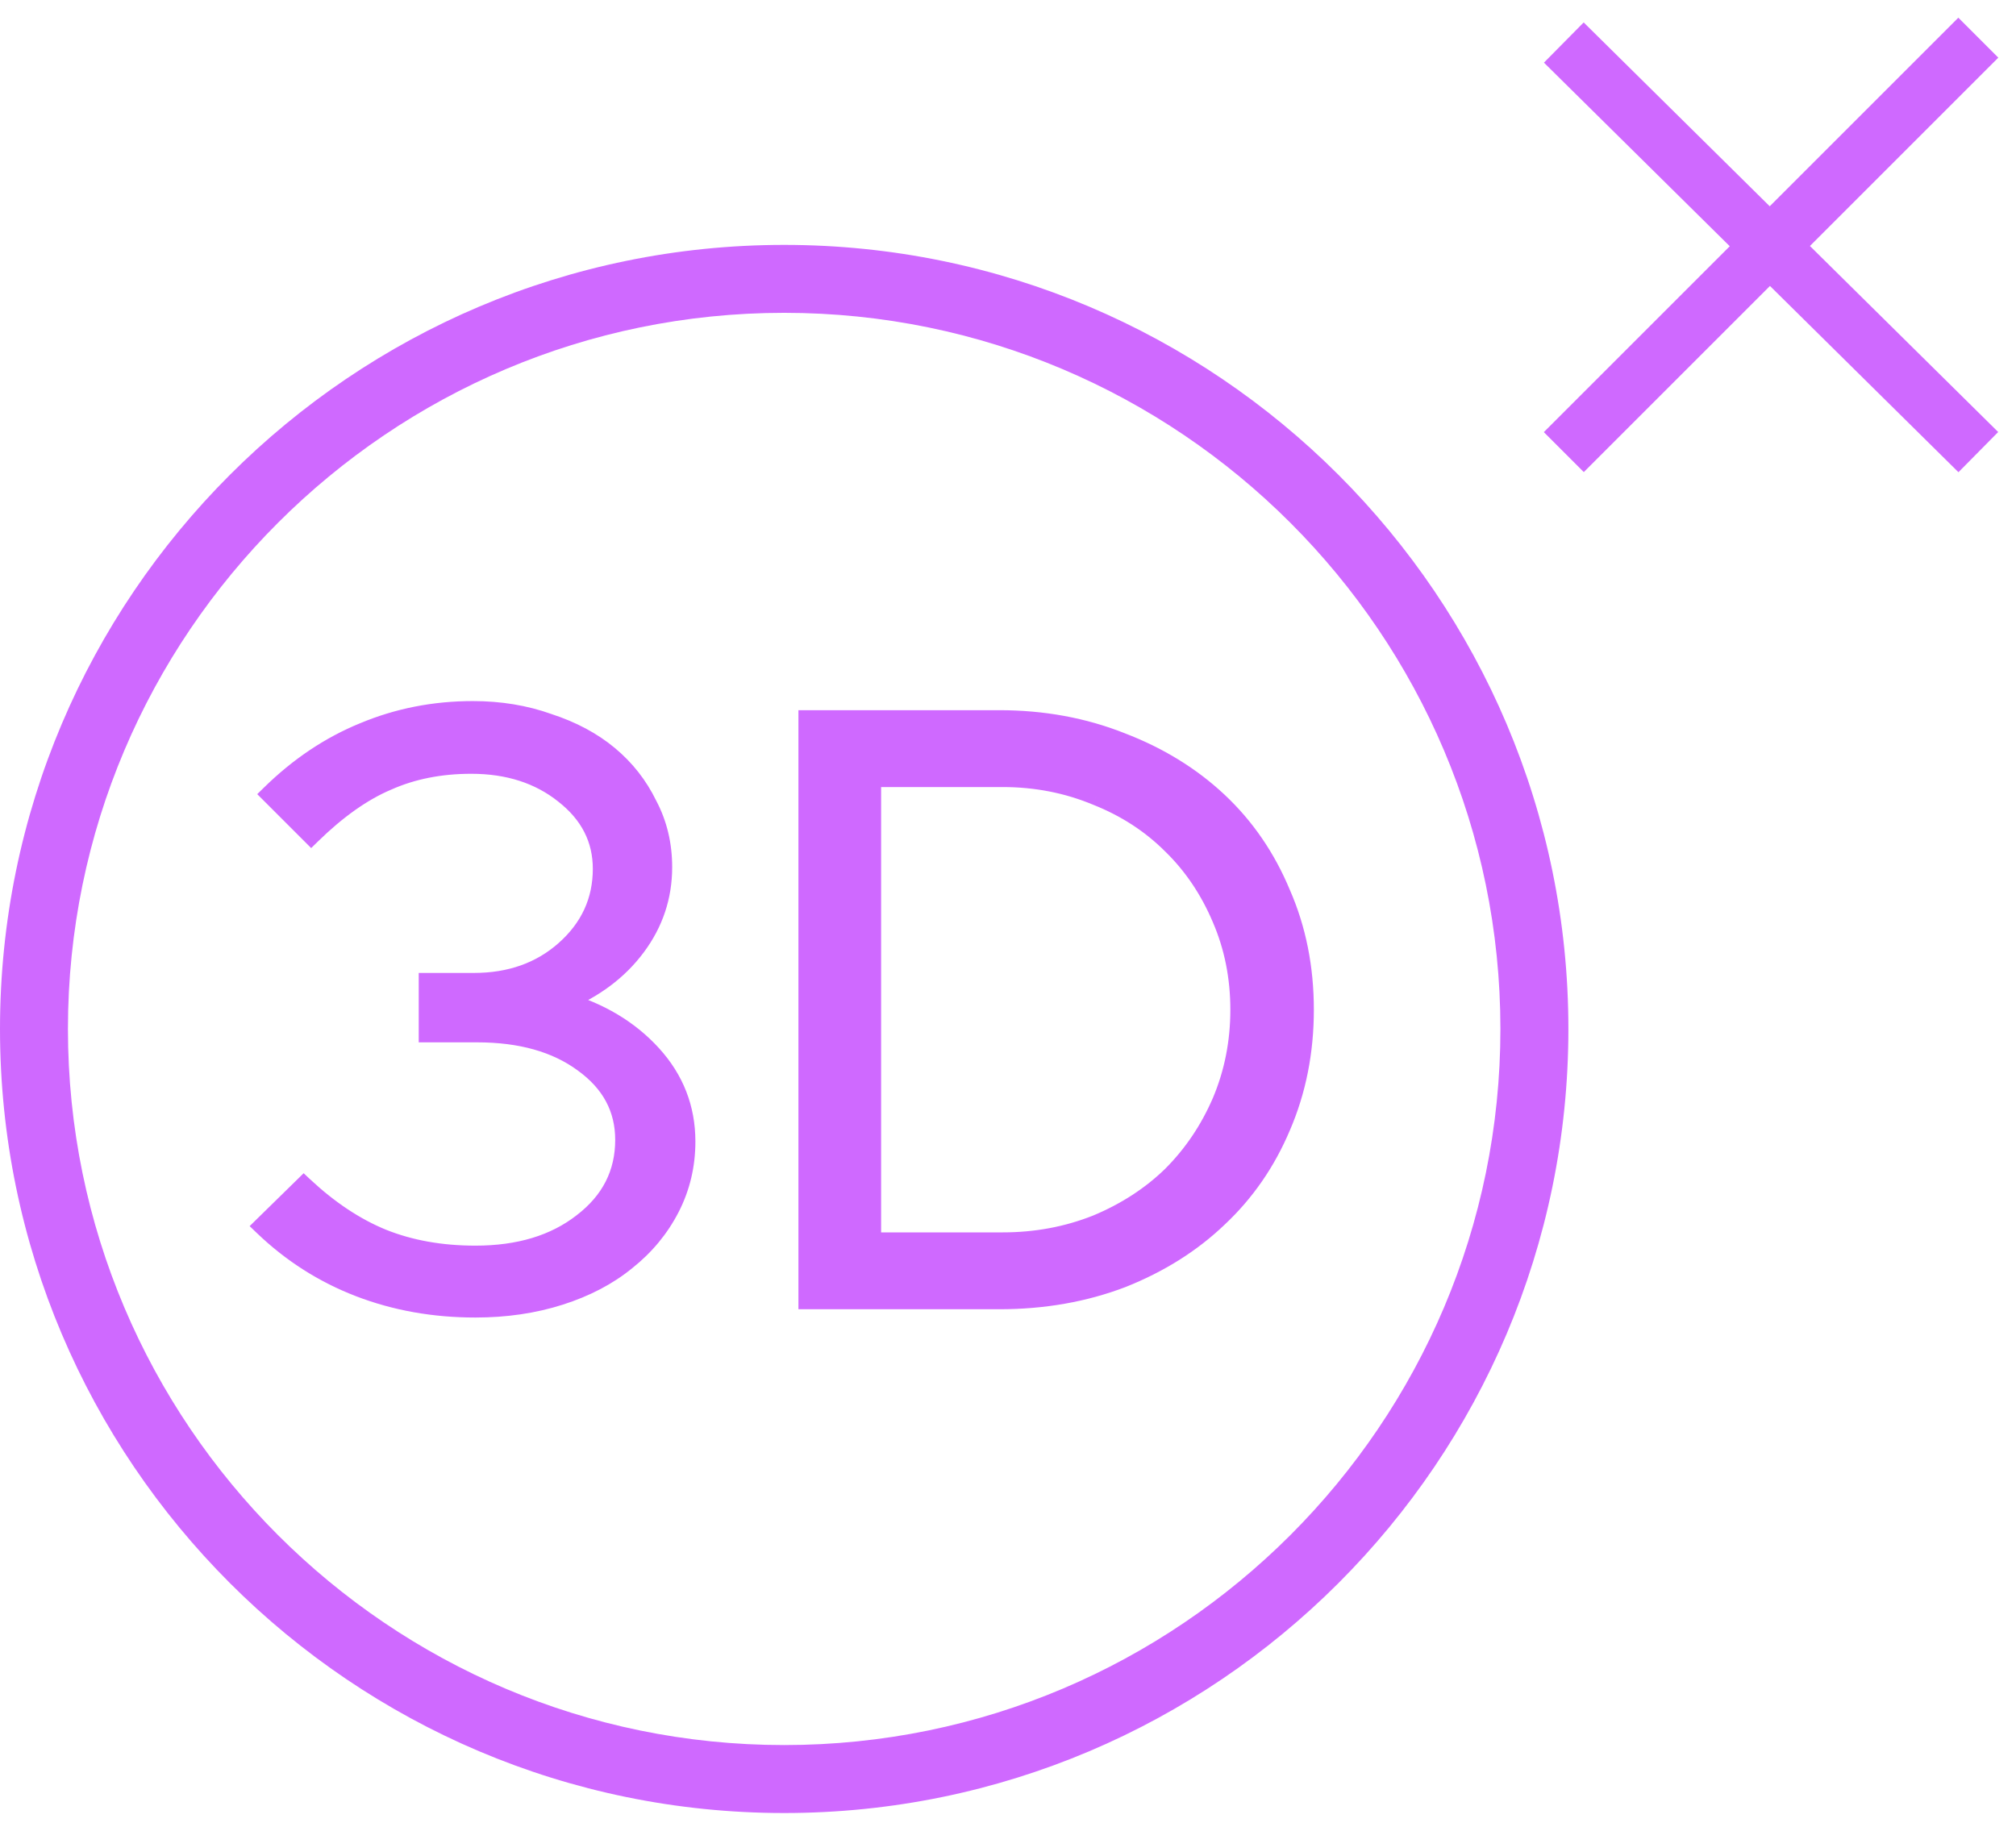 <svg width="107" height="97" viewBox="0 0 107 97" fill="none" xmlns="http://www.w3.org/2000/svg">
<path d="M41.621 13C18.671 13 0 31.671 0 54.622C0 77.573 18.671 96.243 41.621 96.243C64.571 96.243 83.243 77.572 83.243 54.622C83.243 31.672 64.571 13 41.621 13ZM41.621 92.635C20.66 92.635 3.606 75.582 3.606 54.621C3.606 33.66 20.659 16.606 41.621 16.606C62.583 16.606 79.635 33.66 79.635 54.621C79.635 75.582 62.582 92.635 41.621 92.635Z" fill="#CF69FF"/>
<path d="M36.408 60.596C36.408 61.857 36.129 63.031 35.572 64.116C35.015 65.201 34.237 66.14 33.24 66.932C32.272 67.724 31.099 68.34 29.72 68.78C28.341 69.22 26.845 69.44 25.232 69.44C23.032 69.44 20.979 69.073 19.072 68.34C17.165 67.607 15.464 66.521 13.968 65.084L16.124 62.972C17.473 64.233 18.867 65.157 20.304 65.744C21.771 66.331 23.413 66.624 25.232 66.624C27.549 66.624 29.441 66.052 30.908 64.908C32.404 63.764 33.152 62.297 33.152 60.508C33.152 58.836 32.419 57.472 30.952 56.416C29.515 55.36 27.637 54.832 25.32 54.832H22.724V52.148H25.144C27.08 52.148 28.693 51.576 29.984 50.432C31.304 49.259 31.964 47.821 31.964 46.12C31.964 44.536 31.289 43.216 29.94 42.16C28.62 41.104 26.977 40.576 25.012 40.576C23.369 40.576 21.888 40.869 20.568 41.456C19.248 42.013 17.899 42.967 16.52 44.316L14.364 42.16C15.86 40.693 17.503 39.593 19.292 38.86C21.111 38.097 23.047 37.716 25.1 37.716C26.537 37.716 27.872 37.936 29.104 38.376C30.365 38.787 31.436 39.359 32.316 40.092C33.196 40.825 33.885 41.705 34.384 42.732C34.912 43.729 35.176 44.829 35.176 46.032C35.176 47.587 34.707 48.995 33.768 50.256C32.829 51.517 31.539 52.485 29.896 53.16C31.832 53.717 33.401 54.656 34.604 55.976C35.807 57.296 36.408 58.836 36.408 60.596ZM42.877 69V38.2H53.041C55.359 38.2 57.515 38.596 59.509 39.388C61.504 40.151 63.22 41.207 64.657 42.556C66.095 43.905 67.209 45.533 68.001 47.44C68.823 49.317 69.233 51.371 69.233 53.6C69.233 55.829 68.823 57.897 68.001 59.804C67.209 61.681 66.095 63.295 64.657 64.644C63.249 65.993 61.548 67.064 59.553 67.856C57.559 68.619 55.388 69 53.041 69H42.877ZM53.217 41.28H46.265V65.92H53.217C54.977 65.92 56.635 65.612 58.189 64.996C59.744 64.351 61.079 63.485 62.193 62.4C63.308 61.285 64.188 59.98 64.833 58.484C65.479 56.959 65.801 55.331 65.801 53.6C65.801 51.869 65.479 50.256 64.833 48.76C64.188 47.235 63.308 45.929 62.193 44.844C61.079 43.729 59.744 42.864 58.189 42.248C56.635 41.603 54.977 41.28 53.217 41.28Z" fill="#CF69FF"/>
<path d="M35.572 64.116L35.127 63.888L35.572 64.116ZM33.24 66.932L32.929 66.54L32.923 66.545L33.24 66.932ZM29.72 68.78L29.872 69.256L29.72 68.78ZM19.072 68.34L19.252 67.873L19.072 68.34ZM13.968 65.084L13.618 64.727L13.25 65.088L13.622 65.445L13.968 65.084ZM16.124 62.972L16.465 62.607L16.116 62.28L15.774 62.615L16.124 62.972ZM20.304 65.744L20.115 66.207L20.118 66.208L20.304 65.744ZM30.908 64.908L30.604 64.511L30.601 64.514L30.908 64.908ZM30.952 56.416L30.656 56.819L30.66 56.822L30.952 56.416ZM22.724 54.832H22.224V55.332H22.724V54.832ZM22.724 52.148V51.648H22.224V52.148H22.724ZM29.984 50.432L30.316 50.806L30.316 50.806L29.984 50.432ZM29.94 42.16L29.628 42.55L29.632 42.554L29.94 42.16ZM20.568 41.456L20.762 41.917L20.771 41.913L20.568 41.456ZM16.52 44.316L16.166 44.67L16.516 45.019L16.87 44.673L16.52 44.316ZM14.364 42.16L14.014 41.803L13.653 42.157L14.01 42.514L14.364 42.16ZM19.292 38.86L19.482 39.323L19.485 39.321L19.292 38.86ZM29.104 38.376L28.936 38.847L28.949 38.851L29.104 38.376ZM32.316 40.092L31.996 40.476L32.316 40.092ZM34.384 42.732L33.934 42.95L33.938 42.958L33.942 42.966L34.384 42.732ZM33.768 50.256L34.169 50.554L33.768 50.256ZM29.896 53.16L29.706 52.697L28.378 53.243L29.758 53.641L29.896 53.16ZM34.604 55.976L34.974 55.639L34.604 55.976ZM35.908 60.596C35.908 61.781 35.647 62.875 35.127 63.888L36.017 64.344C36.612 63.186 36.908 61.934 36.908 60.596H35.908ZM35.127 63.888C34.604 64.907 33.873 65.791 32.929 66.54L33.551 67.324C34.602 66.489 35.425 65.496 36.017 64.344L35.127 63.888ZM32.923 66.545C32.011 67.291 30.896 67.88 29.568 68.304L29.872 69.256C31.301 68.8 32.533 68.157 33.557 67.319L32.923 66.545ZM29.568 68.304C28.244 68.726 26.8 68.94 25.232 68.94V69.94C26.891 69.94 28.439 69.714 29.872 69.256L29.568 68.304ZM25.232 68.94C23.089 68.94 21.097 68.583 19.252 67.873L18.892 68.807C20.861 69.564 22.975 69.94 25.232 69.94V68.94ZM19.252 67.873C17.408 67.164 15.763 66.115 14.314 64.723L13.622 65.445C15.165 66.927 16.923 68.049 18.892 68.807L19.252 67.873ZM14.318 65.441L16.474 63.329L15.774 62.615L13.618 64.727L14.318 65.441ZM15.783 63.337C17.168 64.632 18.612 65.593 20.115 66.207L20.493 65.281C19.122 64.721 17.779 63.834 16.465 62.607L15.783 63.337ZM20.118 66.208C21.652 66.822 23.359 67.124 25.232 67.124V66.124C23.467 66.124 21.889 65.84 20.49 65.28L20.118 66.208ZM25.232 67.124C27.633 67.124 29.641 66.53 31.215 65.302L30.601 64.514C29.241 65.574 27.466 66.124 25.232 66.124V67.124ZM31.212 65.305C32.824 64.072 33.652 62.462 33.652 60.508H32.652C32.652 62.132 31.984 63.456 30.604 64.511L31.212 65.305ZM33.652 60.508C33.652 58.661 32.829 57.151 31.244 56.01L30.66 56.822C32.008 57.793 32.652 59.011 32.652 60.508H33.652ZM31.248 56.013C29.702 54.877 27.712 54.332 25.32 54.332V55.332C27.563 55.332 29.327 55.843 30.656 56.819L31.248 56.013ZM25.32 54.332H22.724V55.332H25.32V54.332ZM23.224 54.832V52.148H22.224V54.832H23.224ZM22.724 52.648H25.144V51.648H22.724V52.648ZM25.144 52.648C27.186 52.648 28.922 52.041 30.316 50.806L29.652 50.058C28.465 51.111 26.974 51.648 25.144 51.648V52.648ZM30.316 50.806C31.738 49.542 32.464 47.97 32.464 46.12H31.464C31.464 47.672 30.87 48.976 29.652 50.058L30.316 50.806ZM32.464 46.12C32.464 44.368 31.707 42.908 30.248 41.766L29.632 42.554C30.872 43.524 31.464 44.704 31.464 46.12H32.464ZM30.252 41.77C28.83 40.631 27.072 40.076 25.012 40.076V41.076C26.883 41.076 28.41 41.577 29.628 42.55L30.252 41.77ZM25.012 40.076C23.309 40.076 21.757 40.38 20.365 40.999L20.771 41.913C22.019 41.358 23.43 41.076 25.012 41.076V40.076ZM20.373 40.995C18.98 41.584 17.579 42.58 16.17 43.959L16.87 44.673C18.218 43.354 19.517 42.443 20.762 41.917L20.373 40.995ZM16.874 43.962L14.718 41.806L14.01 42.514L16.166 44.67L16.874 43.962ZM14.714 42.517C16.168 41.092 17.757 40.029 19.482 39.323L19.102 38.397C17.248 39.157 15.552 40.295 14.014 41.803L14.714 42.517ZM19.485 39.321C21.24 38.585 23.11 38.216 25.1 38.216V37.216C22.983 37.216 20.981 37.609 19.099 38.399L19.485 39.321ZM25.1 38.216C26.486 38.216 27.763 38.428 28.936 38.847L29.272 37.905C27.981 37.444 26.589 37.216 25.1 37.216V38.216ZM28.949 38.851C30.16 39.245 31.172 39.789 31.996 40.476L32.636 39.708C31.7 38.928 30.571 38.328 29.259 37.901L28.949 38.851ZM31.996 40.476C32.822 41.164 33.467 41.988 33.934 42.95L34.834 42.514C34.304 41.423 33.57 40.486 32.636 39.708L31.996 40.476ZM33.942 42.966C34.429 43.886 34.676 44.905 34.676 46.032H35.676C35.676 44.753 35.395 43.572 34.826 42.498L33.942 42.966ZM34.676 46.032C34.676 47.478 34.242 48.781 33.367 49.958L34.169 50.554C35.171 49.208 35.676 47.696 35.676 46.032H34.676ZM33.367 49.958C32.489 51.137 31.276 52.053 29.706 52.697L30.086 53.623C31.802 52.918 33.169 51.898 34.169 50.554L33.367 49.958ZM29.758 53.641C31.616 54.176 33.102 55.07 34.234 56.313L34.974 55.639C33.701 54.242 32.047 53.259 30.034 52.679L29.758 53.641ZM34.234 56.313C35.355 57.542 35.908 58.963 35.908 60.596H36.908C36.908 58.709 36.259 57.05 34.974 55.639L34.234 56.313ZM42.877 69H42.377V69.5H42.877V69ZM42.877 38.2V37.7H42.377V38.2H42.877ZM59.509 39.388L59.325 39.853L59.331 39.855L59.509 39.388ZM68.001 47.44L67.54 47.632L67.543 47.64L68.001 47.44ZM68.001 59.804L67.542 59.606L67.541 59.61L68.001 59.804ZM64.657 64.644L64.315 64.279L64.311 64.283L64.657 64.644ZM59.553 67.856L59.732 68.323L59.738 68.321L59.553 67.856ZM46.265 41.28V40.78H45.765V41.28H46.265ZM46.265 65.92H45.765V66.42H46.265V65.92ZM58.189 64.996L58.374 65.461L58.381 65.458L58.189 64.996ZM62.193 62.4L62.542 62.758L62.547 62.754L62.193 62.4ZM64.833 58.484L65.293 58.682L65.294 58.679L64.833 58.484ZM64.833 48.76L64.373 48.955L64.374 48.958L64.833 48.76ZM62.193 44.844L61.84 45.198L61.845 45.202L62.193 44.844ZM58.189 42.248L57.998 42.71L58.005 42.713L58.189 42.248ZM43.377 69V38.2H42.377V69H43.377ZM42.877 38.7H53.041V37.7H42.877V38.7ZM53.041 38.7C55.301 38.7 57.394 39.086 59.325 39.853L59.694 38.923C57.636 38.106 55.417 37.7 53.041 37.7V38.7ZM59.331 39.855C61.27 40.596 62.929 41.619 64.315 42.92L65 42.191C63.511 40.794 61.738 39.705 59.688 38.921L59.331 39.855ZM64.315 42.92C65.698 44.219 66.773 45.787 67.54 47.632L68.463 47.248C67.645 45.279 66.491 43.592 65 42.191L64.315 42.92ZM67.543 47.64C68.335 49.449 68.733 51.434 68.733 53.6H69.733C69.733 51.308 69.311 49.185 68.46 47.24L67.543 47.64ZM68.733 53.6C68.733 55.766 68.335 57.767 67.542 59.606L68.461 60.002C69.311 58.028 69.733 55.892 69.733 53.6H68.733ZM67.541 59.61C66.775 61.425 65.7 62.98 64.315 64.279L65 65.008C66.49 63.61 67.644 61.938 68.462 59.998L67.541 59.61ZM64.311 64.283C62.955 65.583 61.31 66.621 59.369 67.391L59.738 68.321C61.786 67.507 63.544 66.403 65.003 65.005L64.311 64.283ZM59.375 67.389C57.443 68.128 55.333 68.5 53.041 68.5V69.5C55.443 69.5 57.675 69.109 59.732 68.323L59.375 67.389ZM53.041 68.5H42.877V69.5H53.041V68.5ZM53.217 40.78H46.265V41.78H53.217V40.78ZM45.765 41.28V65.92H46.765V41.28H45.765ZM46.265 66.42H53.217V65.42H46.265V66.42ZM53.217 66.42C55.037 66.42 56.757 66.101 58.374 65.461L58.005 64.531C56.512 65.123 54.918 65.42 53.217 65.42V66.42ZM58.381 65.458C59.989 64.79 61.379 63.891 62.542 62.758L61.845 62.042C60.779 63.079 59.499 63.911 57.998 64.534L58.381 65.458ZM62.547 62.754C63.708 61.593 64.623 60.234 65.293 58.682L64.374 58.286C63.753 59.726 62.908 60.978 61.84 62.046L62.547 62.754ZM65.294 58.679C65.966 57.089 66.301 55.395 66.301 53.6H65.301C65.301 55.267 64.991 56.828 64.373 58.289L65.294 58.679ZM66.301 53.6C66.301 51.806 65.966 50.124 65.293 48.562L64.374 48.958C64.991 50.388 65.301 51.933 65.301 53.6H66.301ZM65.294 48.565C64.624 46.983 63.708 45.62 62.542 44.486L61.845 45.202C62.908 46.238 63.752 47.487 64.373 48.955L65.294 48.565ZM62.547 44.49C61.381 43.325 59.988 42.423 58.374 41.783L58.005 42.713C59.5 43.305 60.776 44.134 61.84 45.198L62.547 44.49ZM58.381 41.786C56.763 41.114 55.04 40.78 53.217 40.78V41.78C54.915 41.78 56.507 42.091 57.998 42.71L58.381 41.786Z" fill="#CF69FF"/>
<path d="M83 2.258L105 24M83 24L105 2" stroke="#CF69FF" stroke-width="3"/>
</svg>
